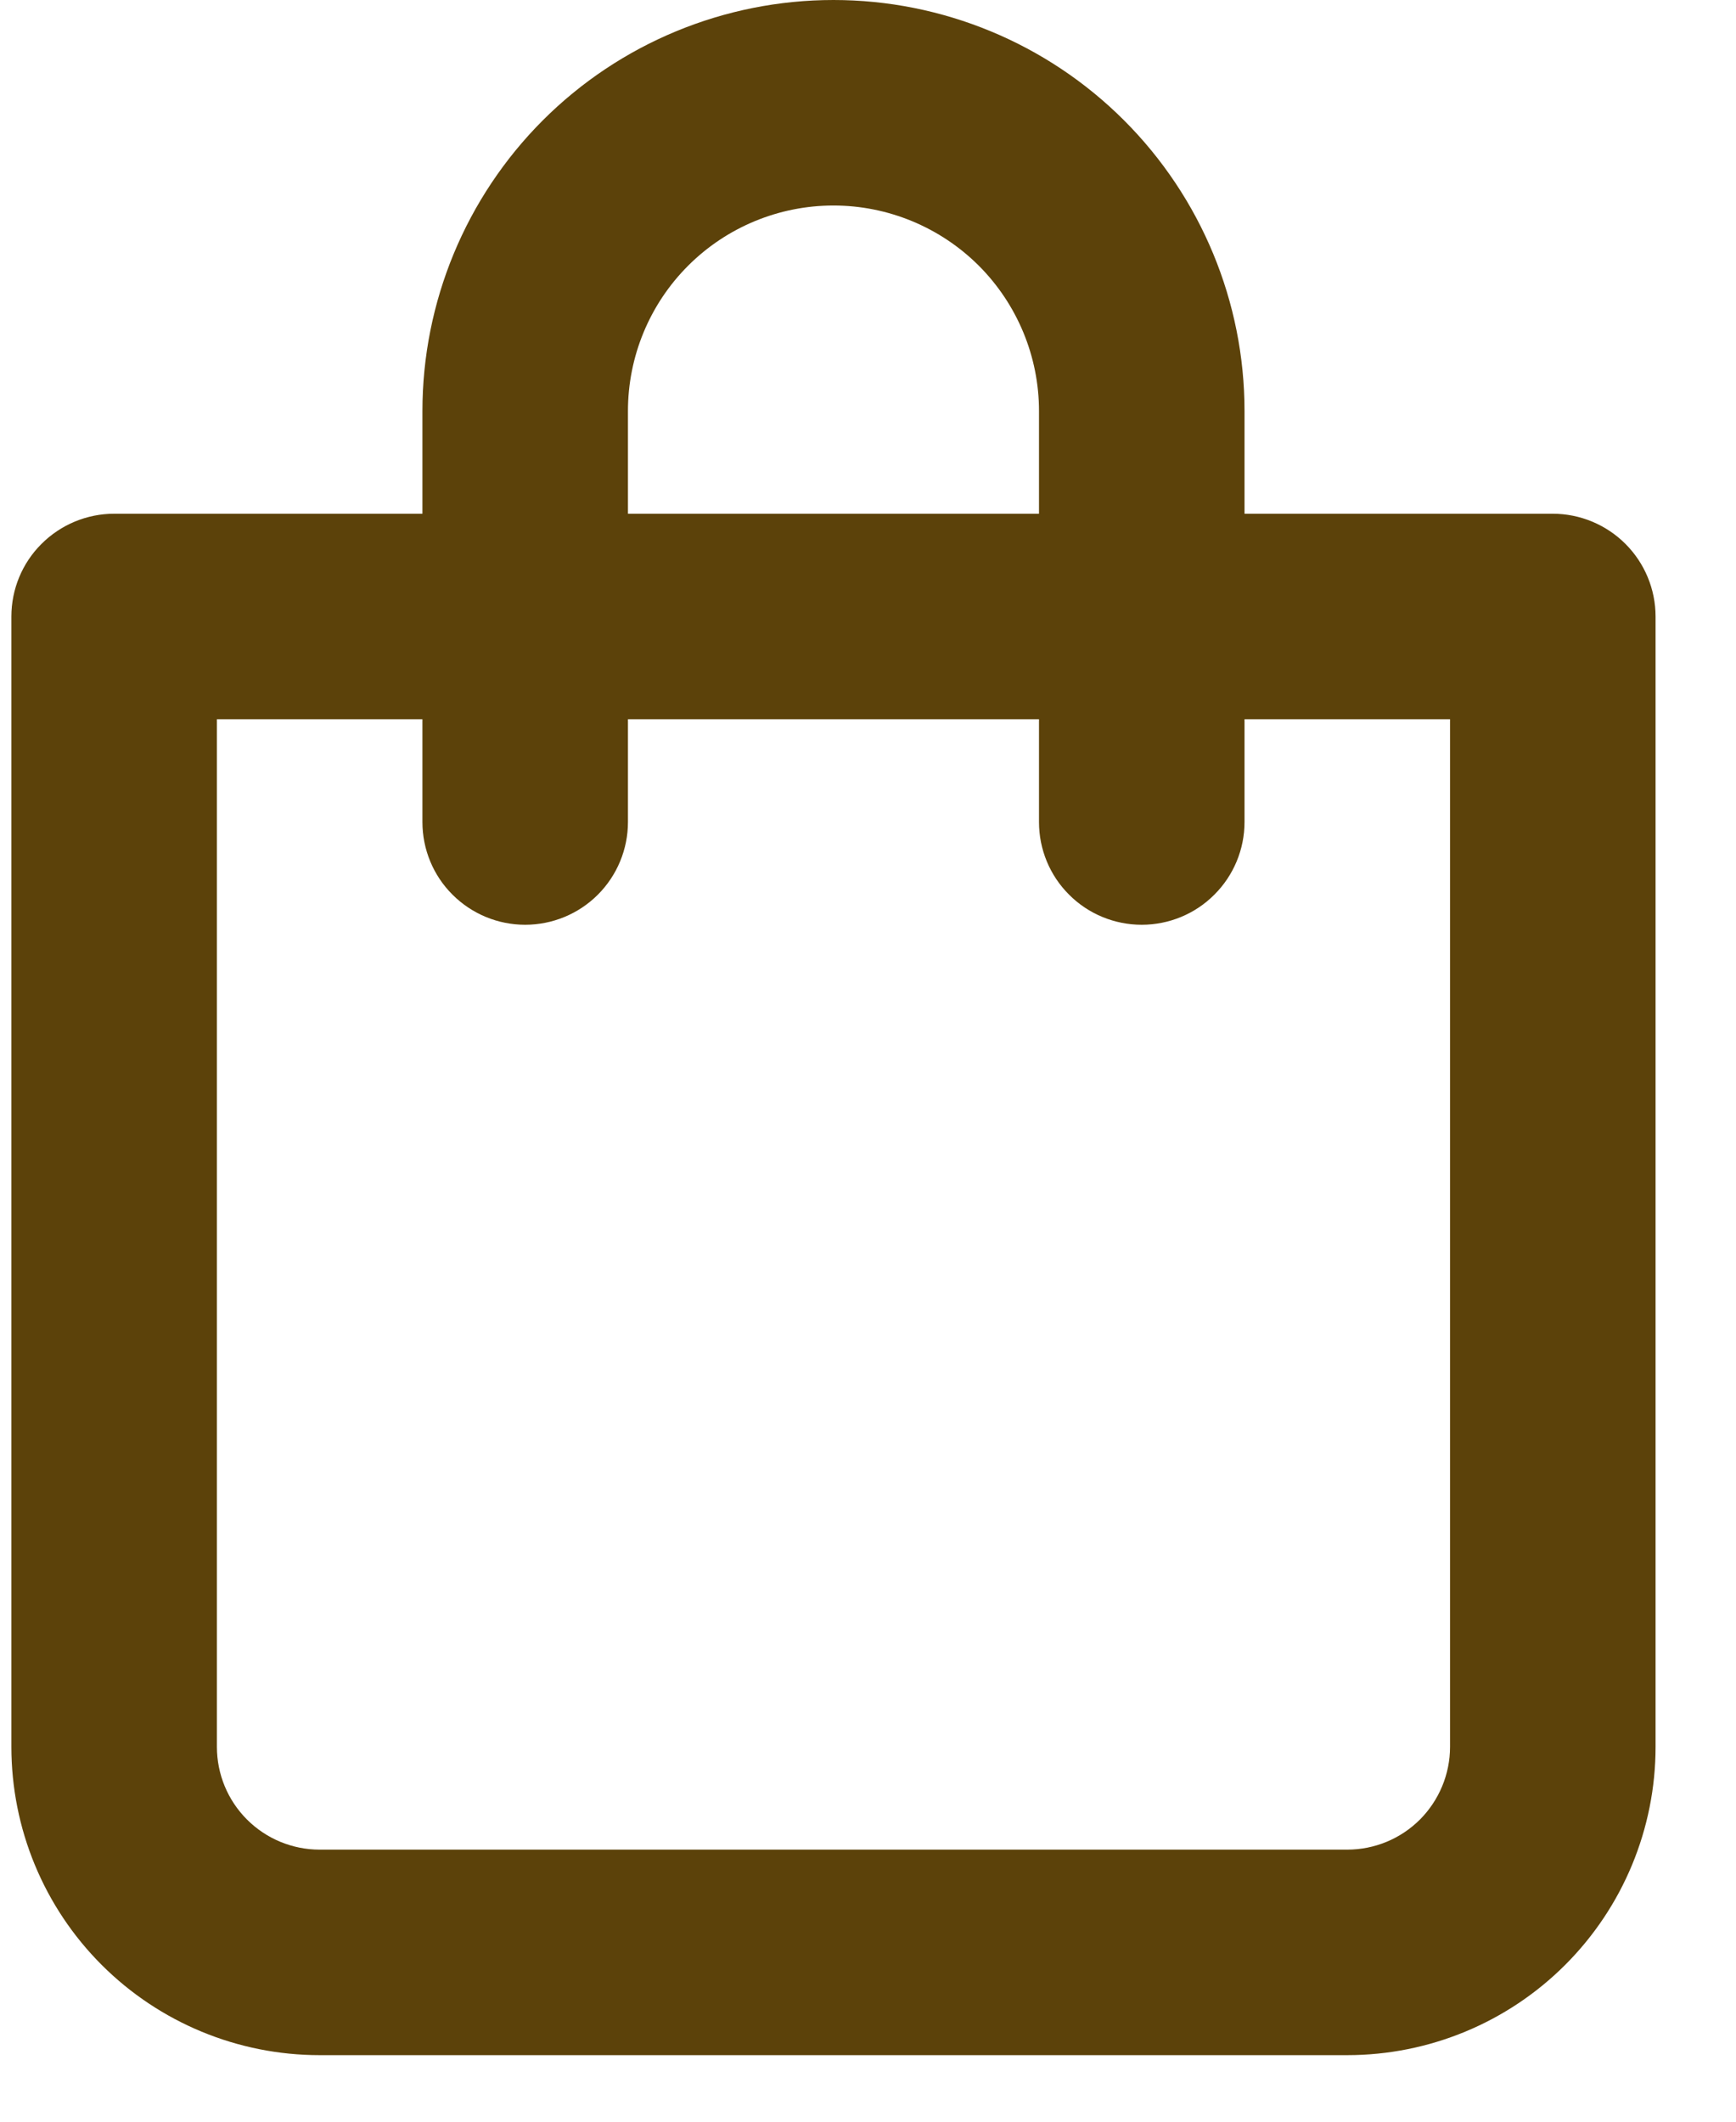 <svg width="18" height="22" viewBox="0 0 18 22" fill="none" xmlns="http://www.w3.org/2000/svg">
<path d="M16.1 5.327H12.904V4.262C12.904 3.132 12.455 2.048 11.655 1.248C10.856 0.449 9.772 0 8.642 0C7.511 0 6.427 0.449 5.628 1.248C4.829 2.048 4.38 3.132 4.38 4.262V5.327H1.183C0.901 5.327 0.63 5.44 0.43 5.64C0.23 5.839 0.118 6.11 0.118 6.393V18.113C0.118 18.961 0.454 19.774 1.054 20.374C1.653 20.973 2.466 21.31 3.314 21.31H13.969C14.817 21.31 15.63 20.973 16.229 20.374C16.829 19.774 17.166 18.961 17.166 18.113V6.393C17.166 6.11 17.053 5.839 16.854 5.64C16.654 5.44 16.383 5.327 16.1 5.327ZM6.511 4.262C6.511 3.697 6.735 3.155 7.135 2.755C7.534 2.356 8.076 2.131 8.642 2.131C9.207 2.131 9.749 2.356 10.149 2.755C10.548 3.155 10.773 3.697 10.773 4.262V5.327H6.511V4.262ZM15.035 18.113C15.035 18.396 14.922 18.667 14.723 18.867C14.523 19.067 14.252 19.179 13.969 19.179H3.314C3.032 19.179 2.761 19.067 2.561 18.867C2.361 18.667 2.249 18.396 2.249 18.113V7.458H4.38V8.524C4.38 8.807 4.492 9.078 4.692 9.277C4.892 9.477 5.163 9.589 5.445 9.589C5.728 9.589 5.999 9.477 6.199 9.277C6.398 9.078 6.511 8.807 6.511 8.524V7.458H10.773V8.524C10.773 8.807 10.885 9.078 11.085 9.277C11.284 9.477 11.556 9.589 11.838 9.589C12.121 9.589 12.392 9.477 12.591 9.277C12.791 9.078 12.904 8.807 12.904 8.524V7.458H15.035V18.113Z" fill="#5C420A"/>
</svg>
